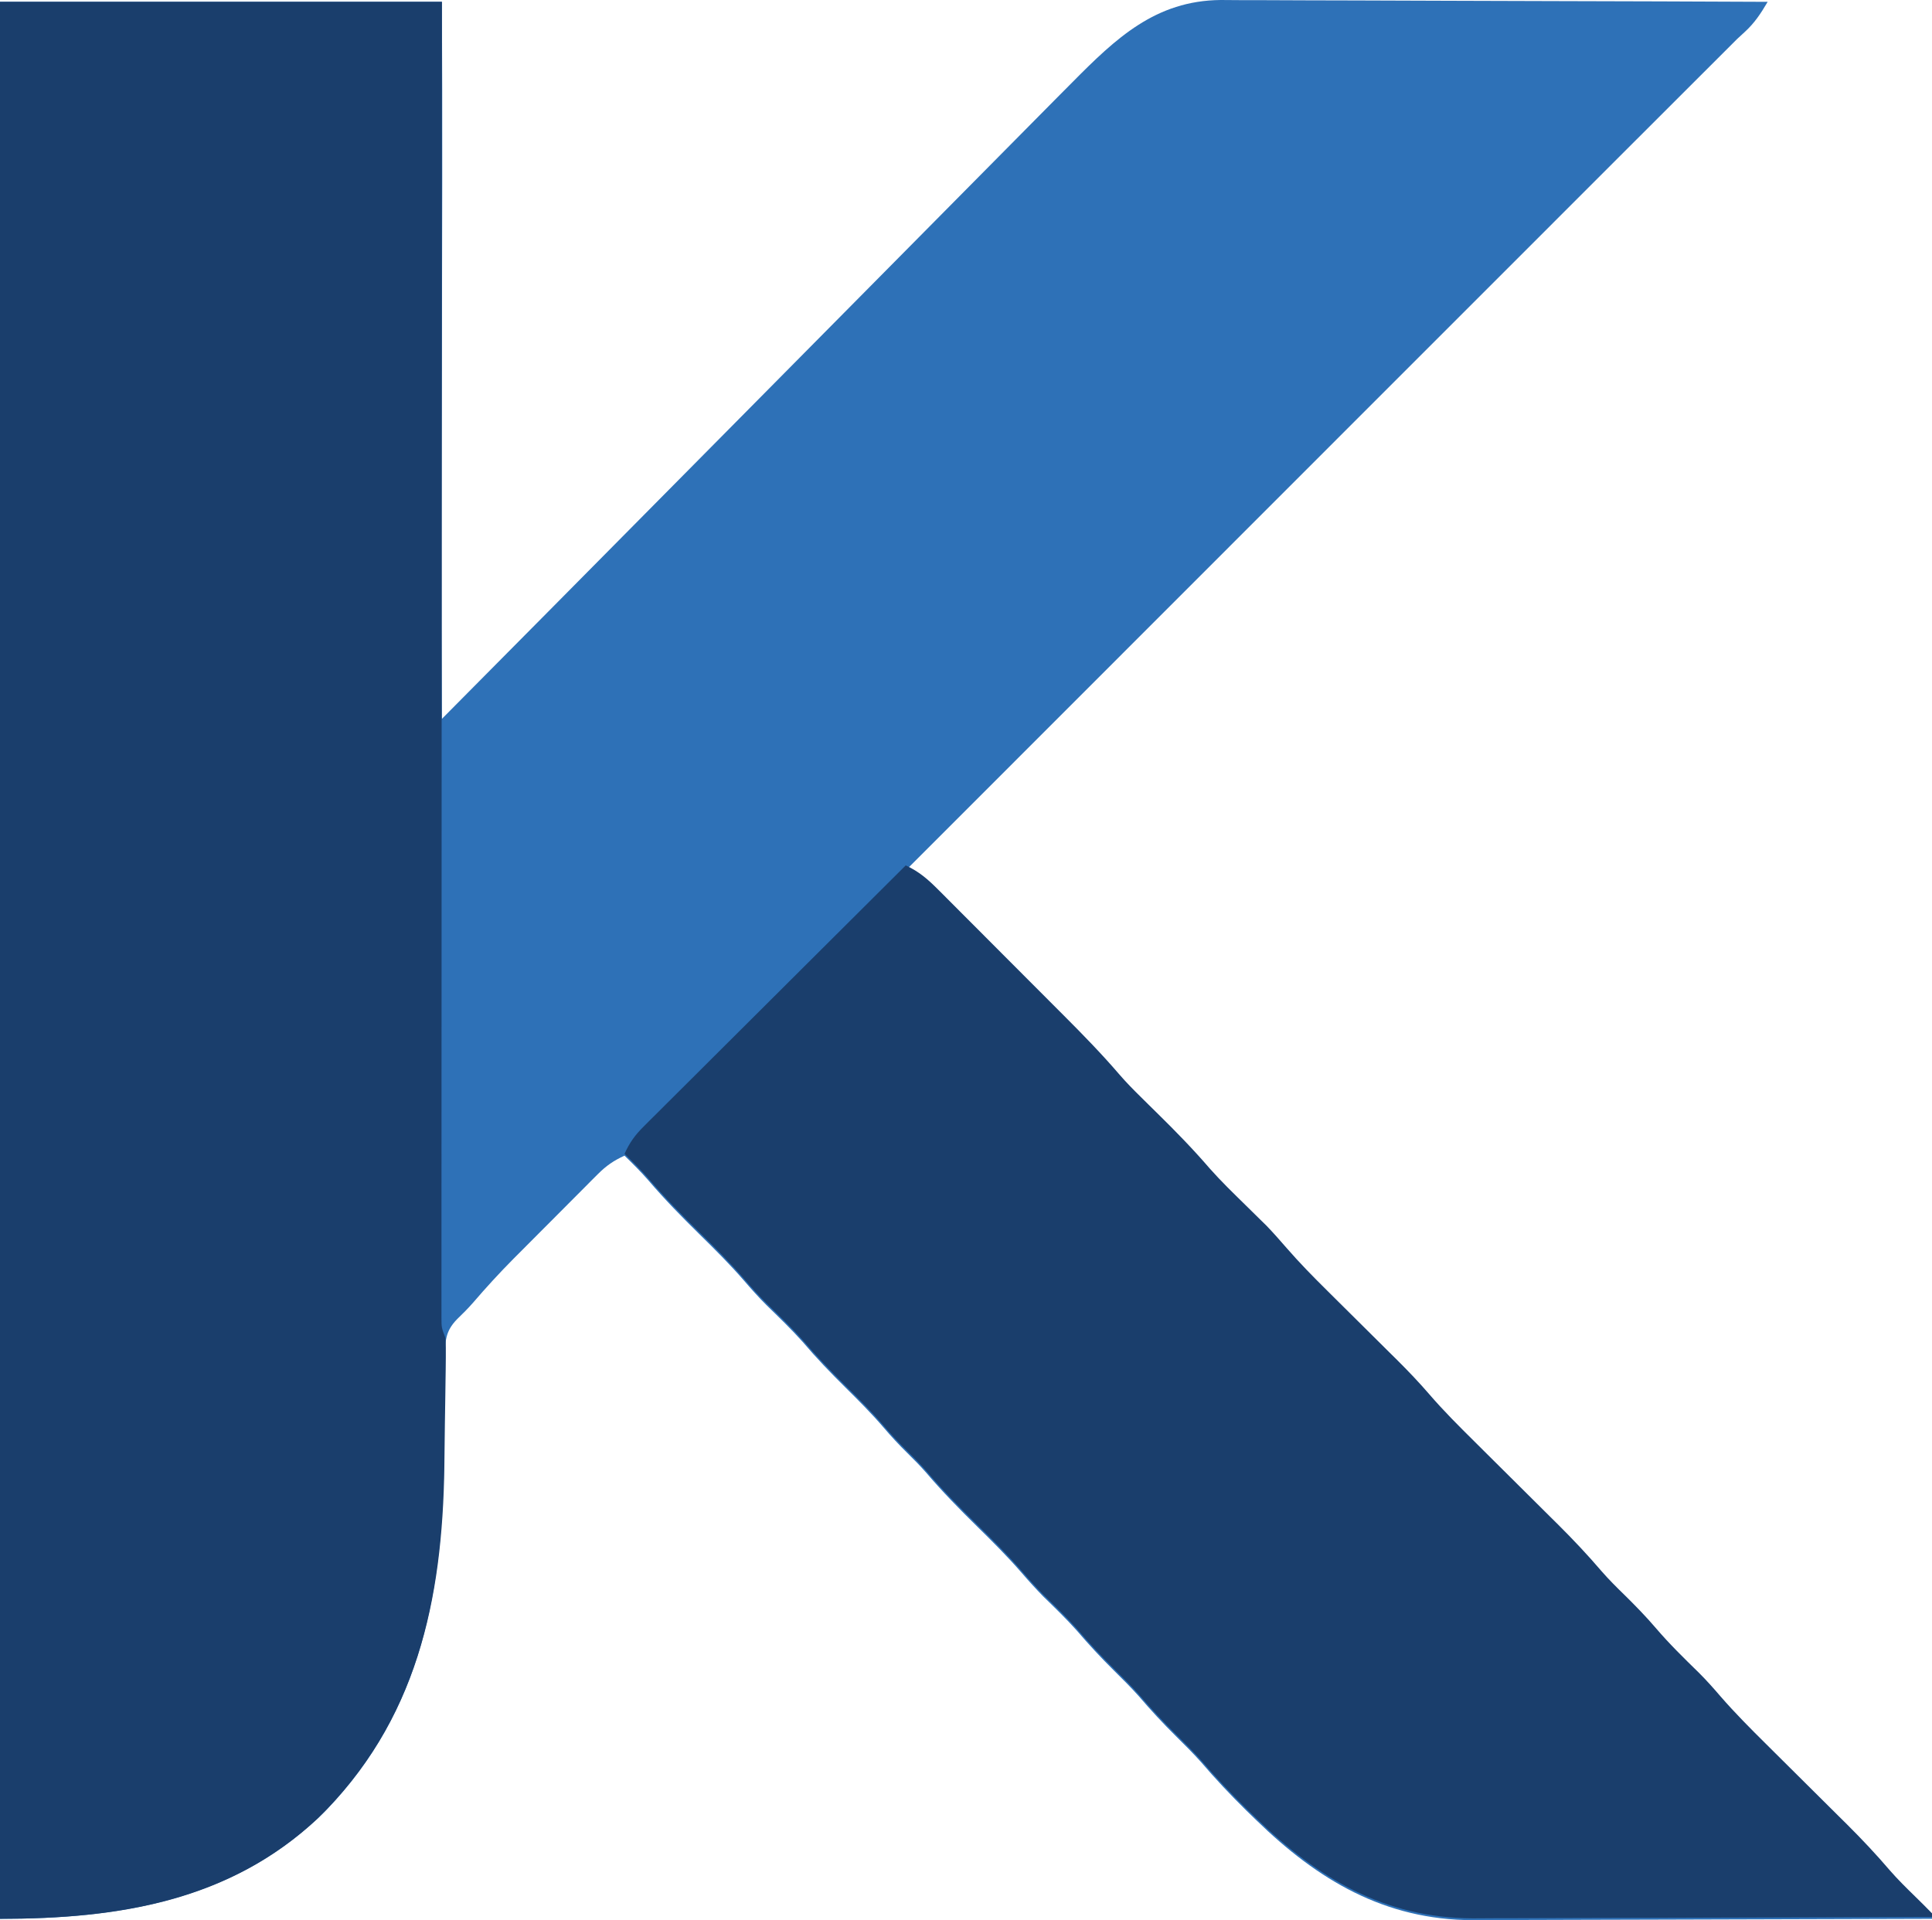 <svg xmlns:xlink="http://www.w3.org/1999/xlink" xmlns="http://www.w3.org/2000/svg" width="529px" height="525.873px" viewBox="0 0 529 525.873"><g id="KodaCo-LogoFinal-2" fill-opacity="1"><path d="M529 0L529 0L529 525.873L0 525.873L0 0L529 0Z" id="KodaCo-LogoFinal-2" fill="none" stroke="none"></path><g id="KodaCo-LogoFinal-2"><path d="M0 0.5C39.93 0.5 79.86 0.5 121 0.5C121.33 65.18 120.66 130.23 121 196.87C128.478 189.403 286.678 29.5 289.531 26.645C290.888 25.285 292.243 23.922 293.595 22.557C305.518 10.525 316.35 0.166 334.249 0C336.41 0.002 338.57 0.024 340.731 0.046C342.299 0.047 343.867 0.046 345.435 0.044C349.664 0.043 353.892 0.066 358.121 0.094C362.55 0.119 366.98 0.121 371.409 0.126C379.785 0.139 388.16 0.171 396.536 0.212C406.077 0.256 415.617 0.278 425.158 0.298C444.772 0.34 464.386 0.41 484 0.5C482.112 3.726 480.399 6.328 477.629 8.847C476.978 9.447 476.327 10.046 475.656 10.664C474.965 11.29 271.877 214.47 248.5 237.87C250.21 241.514 253.741 241.477 256.614 244.325C257.314 245.023 257.314 245.023 258.029 245.736C259.571 247.271 261.119 248.799 262.668 250.328C263.747 251.401 264.826 252.475 265.905 253.549C268.747 256.378 271.595 259.201 274.444 262.023C278.987 266.523 283.524 271.029 288.057 275.539C289.631 277.104 291.209 278.665 292.787 280.225C297.557 284.955 302.199 289.734 306.567 294.841C308.409 296.973 310.366 298.963 312.375 300.937C313.133 301.687 313.891 302.438 314.672 303.211C315.44 303.966 316.208 304.721 317 305.5C321.95 310.366 326.733 315.27 331.258 320.535C334.344 324.015 337.68 327.244 341 330.5C342.357 331.83 343.711 333.164 345.062 334.5C345.652 335.077 346.241 335.655 346.848 336.25C348.727 338.215 350.505 340.223 352.281 342.281C355.834 346.366 359.586 350.198 363.438 354C364.121 354.68 364.805 355.36 365.51 356.06C367.671 358.209 369.835 360.355 372 362.5C374.857 365.33 377.711 368.164 380.562 371C381.525 371.95 381.525 371.95 382.508 372.92C385.599 375.994 388.573 379.114 391.418 382.418C395.318 386.933 399.51 391.118 403.75 395.312C404.567 396.125 405.384 396.938 406.226 397.776C408.815 400.353 411.407 402.927 414 405.5C417.42 408.893 420.836 412.289 424.25 415.687C425.023 416.452 425.796 417.217 426.593 418.005C430.741 422.135 434.715 426.348 438.52 430.797C440.566 433.151 442.766 435.325 445 437.5C447.931 440.395 450.764 443.302 453.438 446.437C457.107 450.731 461.119 454.651 465.156 458.593C467.262 460.693 469.212 462.884 471.145 465.144C475.082 469.661 479.272 473.881 483.531 478.093C484.326 478.884 485.121 479.675 485.94 480.49C488.457 482.996 490.978 485.498 493.5 488C496.826 491.299 500.148 494.601 503.469 497.906C504.596 499.02 504.596 499.02 505.745 500.157C509.832 504.225 513.741 508.382 517.488 512.765C519.687 515.288 522.042 517.6 524.438 519.937C525.977 521.44 527.503 522.955 529 524.5C529 524.83 529 525.16 529 525.5C511.492 525.57 493.985 525.623 476.477 525.655C468.347 525.67 460.216 525.692 452.086 525.726C444.995 525.756 437.903 525.775 430.812 525.782C427.061 525.786 423.311 525.795 419.561 525.817C416.021 525.837 412.481 525.843 408.941 525.839C407.043 525.84 405.146 525.856 403.248 525.873C379.093 525.787 360.832 514.883 344 498.5C342.648 497.191 342.648 497.191 341.27 495.855C336.926 491.577 332.804 487.195 328.844 482.562C326.652 480.11 324.339 477.811 322 475.5C318.436 471.979 315.097 468.368 311.844 464.562C309.652 462.11 307.339 459.811 305 457.5C301.436 453.979 298.097 450.368 294.844 446.562C291.918 443.29 288.769 440.248 285.625 437.187C283.565 435.078 281.639 432.95 279.719 430.718C275.855 426.26 271.707 422.132 267.5 418C262.661 413.248 257.973 408.458 253.574 403.293C251.953 401.446 250.254 399.719 248.5 398C246.169 395.709 243.99 393.365 241.875 390.875C238.595 387.06 235.075 383.534 231.5 380C227.424 375.969 223.514 371.897 219.805 367.523C216.652 363.988 213.231 360.714 209.844 357.406C207.683 355.251 205.678 353 203.688 350.687C199.835 346.238 195.697 342.121 191.5 338C186.645 333.231 181.941 328.421 177.519 323.244C175.455 320.874 173.255 318.687 171 316.5C168.065 317.824 165.99 319.261 163.719 321.537C163.102 322.152 162.484 322.767 161.847 323.4C161.19 324.064 160.533 324.729 159.855 325.414C159.167 326.102 158.479 326.791 157.771 327.5C156.315 328.959 154.862 330.42 153.411 331.883C151.211 334.101 149.004 336.311 146.795 338.519C145.377 339.942 143.96 341.365 142.543 342.789C141.892 343.441 141.24 344.094 140.569 344.766C136.739 348.635 133.088 352.61 129.547 356.746C128.133 358.349 126.668 359.835 125.125 361.312C121.913 364.619 121.873 367.338 121.842 371.755C121.827 373.37 121.827 373.37 121.811 375.017C121.804 376.186 121.797 377.354 121.789 378.558C121.761 381.055 121.732 383.552 121.703 386.048C121.662 389.967 121.625 393.884 121.599 397.803C121.322 435.089 115.74 468.614 88.812 496.25C64.289 520.36 33.242 525.5 0 525.5C0 352.25 0 179 0 0.5L0 0.5Z" id="Shape" fill="#2E71B7" stroke="none"></path><path d="M0 0.5C39.93 0.5 79.86 0.5 121 0.5C120.995 11.48 120.99 22.461 120.984 33.774C120.968 68.876 120.957 103.977 120.949 139.079C120.948 144.527 120.946 149.976 120.945 155.425C120.945 156.51 120.945 157.595 120.944 158.712C120.94 176.296 120.932 193.88 120.923 211.464C120.914 229.495 120.908 247.527 120.906 265.558C120.905 276.692 120.9 287.826 120.892 298.96C120.887 306.586 120.885 314.212 120.886 321.839C120.887 326.244 120.886 330.649 120.881 335.055C120.876 339.083 120.876 343.112 120.879 347.14C120.88 348.602 120.878 350.064 120.875 351.525C120.871 353.504 120.874 355.483 120.877 357.461C120.877 358.563 120.876 359.665 120.876 360.799C120.882 363.599 120.882 363.599 122 366.5C122.075 368.25 122.09 370.003 122.069 371.755C122.059 372.832 122.049 373.908 122.038 375.017C122.02 376.186 122.003 377.354 121.984 378.558C121.96 380.378 121.96 380.378 121.934 382.235C121.897 384.817 121.856 387.399 121.813 389.98C121.751 393.862 121.709 397.744 121.668 401.627C121.153 438.322 114.152 471.337 87.16 497.874C62.799 520.776 32.335 525.5 0 525.5C0 352.25 0 179 0 0.5L0 0.5Z" id="Shape" fill="#1A3E6C" stroke="none"></path><path d="M248 237C251.639 238.709 253.987 240.739 256.841 243.598C257.308 244.064 257.776 244.529 258.257 245.008C259.797 246.545 261.33 248.089 262.863 249.633C263.939 250.71 265.015 251.786 266.092 252.863C268.348 255.121 270.602 257.382 272.852 259.646C275.718 262.529 278.591 265.406 281.466 268.28C283.691 270.505 285.913 272.733 288.135 274.962C289.192 276.022 290.249 277.082 291.308 278.141C296.561 283.402 301.724 288.696 306.565 294.344C308.41 296.473 310.366 298.463 312.375 300.438C313.133 301.188 313.891 301.938 314.672 302.711C315.44 303.466 316.208 304.222 317 305C321.95 309.867 326.733 314.77 331.258 320.035C334.344 323.516 337.68 326.744 341 330C342.357 331.331 343.711 332.664 345.062 334C345.652 334.578 346.241 335.155 346.848 335.75C348.727 337.715 350.505 339.724 352.281 341.781C355.834 345.866 359.586 349.698 363.438 353.5C364.121 354.18 364.805 354.86 365.51 355.561C367.671 357.71 369.835 359.855 372 362C374.857 364.83 377.711 367.664 380.562 370.5C381.525 371.45 381.525 371.45 382.508 372.42C385.599 375.494 388.573 378.614 391.418 381.918C395.318 386.433 399.51 390.618 403.75 394.812C404.567 395.626 405.384 396.439 406.226 397.277C408.815 399.854 411.407 402.427 414 405C417.42 408.393 420.836 411.789 424.25 415.188C425.023 415.952 425.796 416.717 426.593 417.505C430.741 421.635 434.715 425.848 438.52 430.297C440.566 432.651 442.766 434.825 445 437C447.931 439.896 450.764 442.802 453.438 445.938C457.107 450.231 461.119 454.151 465.156 458.094C467.262 460.194 469.212 462.384 471.145 464.645C475.082 469.161 479.272 473.382 483.531 477.594C484.326 478.385 485.121 479.176 485.94 479.991C488.457 482.496 490.978 484.999 493.5 487.5C496.826 490.799 500.148 494.102 503.469 497.406C504.596 498.521 504.596 498.521 505.745 499.658C509.832 503.726 513.74 507.882 517.488 512.266C519.687 514.788 522.042 517.101 524.438 519.438C525.977 520.94 527.503 522.455 529 524C529 524.33 529 524.66 529 525C511.492 525.07 493.985 525.123 476.477 525.155C468.347 525.171 460.216 525.192 452.086 525.226C444.995 525.256 437.903 525.276 430.812 525.282C427.061 525.286 423.311 525.295 419.561 525.317C416.021 525.338 412.481 525.344 408.941 525.339C407.043 525.341 405.146 525.357 403.248 525.373C379.093 525.288 360.832 514.383 344 498C342.648 496.691 342.648 496.691 341.27 495.355C336.926 491.078 332.804 486.695 328.844 482.062C326.652 479.611 324.339 477.311 322 475C318.436 471.479 315.097 467.868 311.844 464.062C309.652 461.611 307.339 459.311 305 457C301.436 453.479 298.097 449.868 294.844 446.062C291.918 442.79 288.769 439.749 285.625 436.688C283.565 434.579 281.639 432.45 279.719 430.219C275.855 425.761 271.707 421.632 267.5 417.5C262.662 412.748 257.973 407.958 253.574 402.793C251.953 400.947 250.254 399.219 248.5 397.5C246.169 395.21 243.99 392.865 241.875 390.375C238.595 386.561 235.075 383.034 231.5 379.5C227.424 375.469 223.514 371.398 219.805 367.023C216.652 363.488 213.231 360.214 209.844 356.906C207.683 354.752 205.677 352.5 203.688 350.188C199.835 345.739 195.697 341.622 191.5 337.5C186.645 332.731 181.941 327.921 177.519 322.744C175.455 320.374 173.255 318.187 171 316C172.334 313.038 173.792 310.96 176.088 308.672C176.722 308.035 177.355 307.399 178.008 306.743C178.703 306.056 179.397 305.369 180.112 304.661C180.844 303.929 181.575 303.197 182.329 302.443C184.749 300.025 187.175 297.614 189.602 295.203C191.281 293.528 192.959 291.852 194.638 290.176C199.055 285.765 203.479 281.361 207.904 276.958C212.419 272.464 216.928 267.964 221.438 263.465C230.286 254.638 239.141 245.817 248 237L248 237Z" id="Shape" fill="#1A3E6C" stroke="none"></path></g></g></svg>